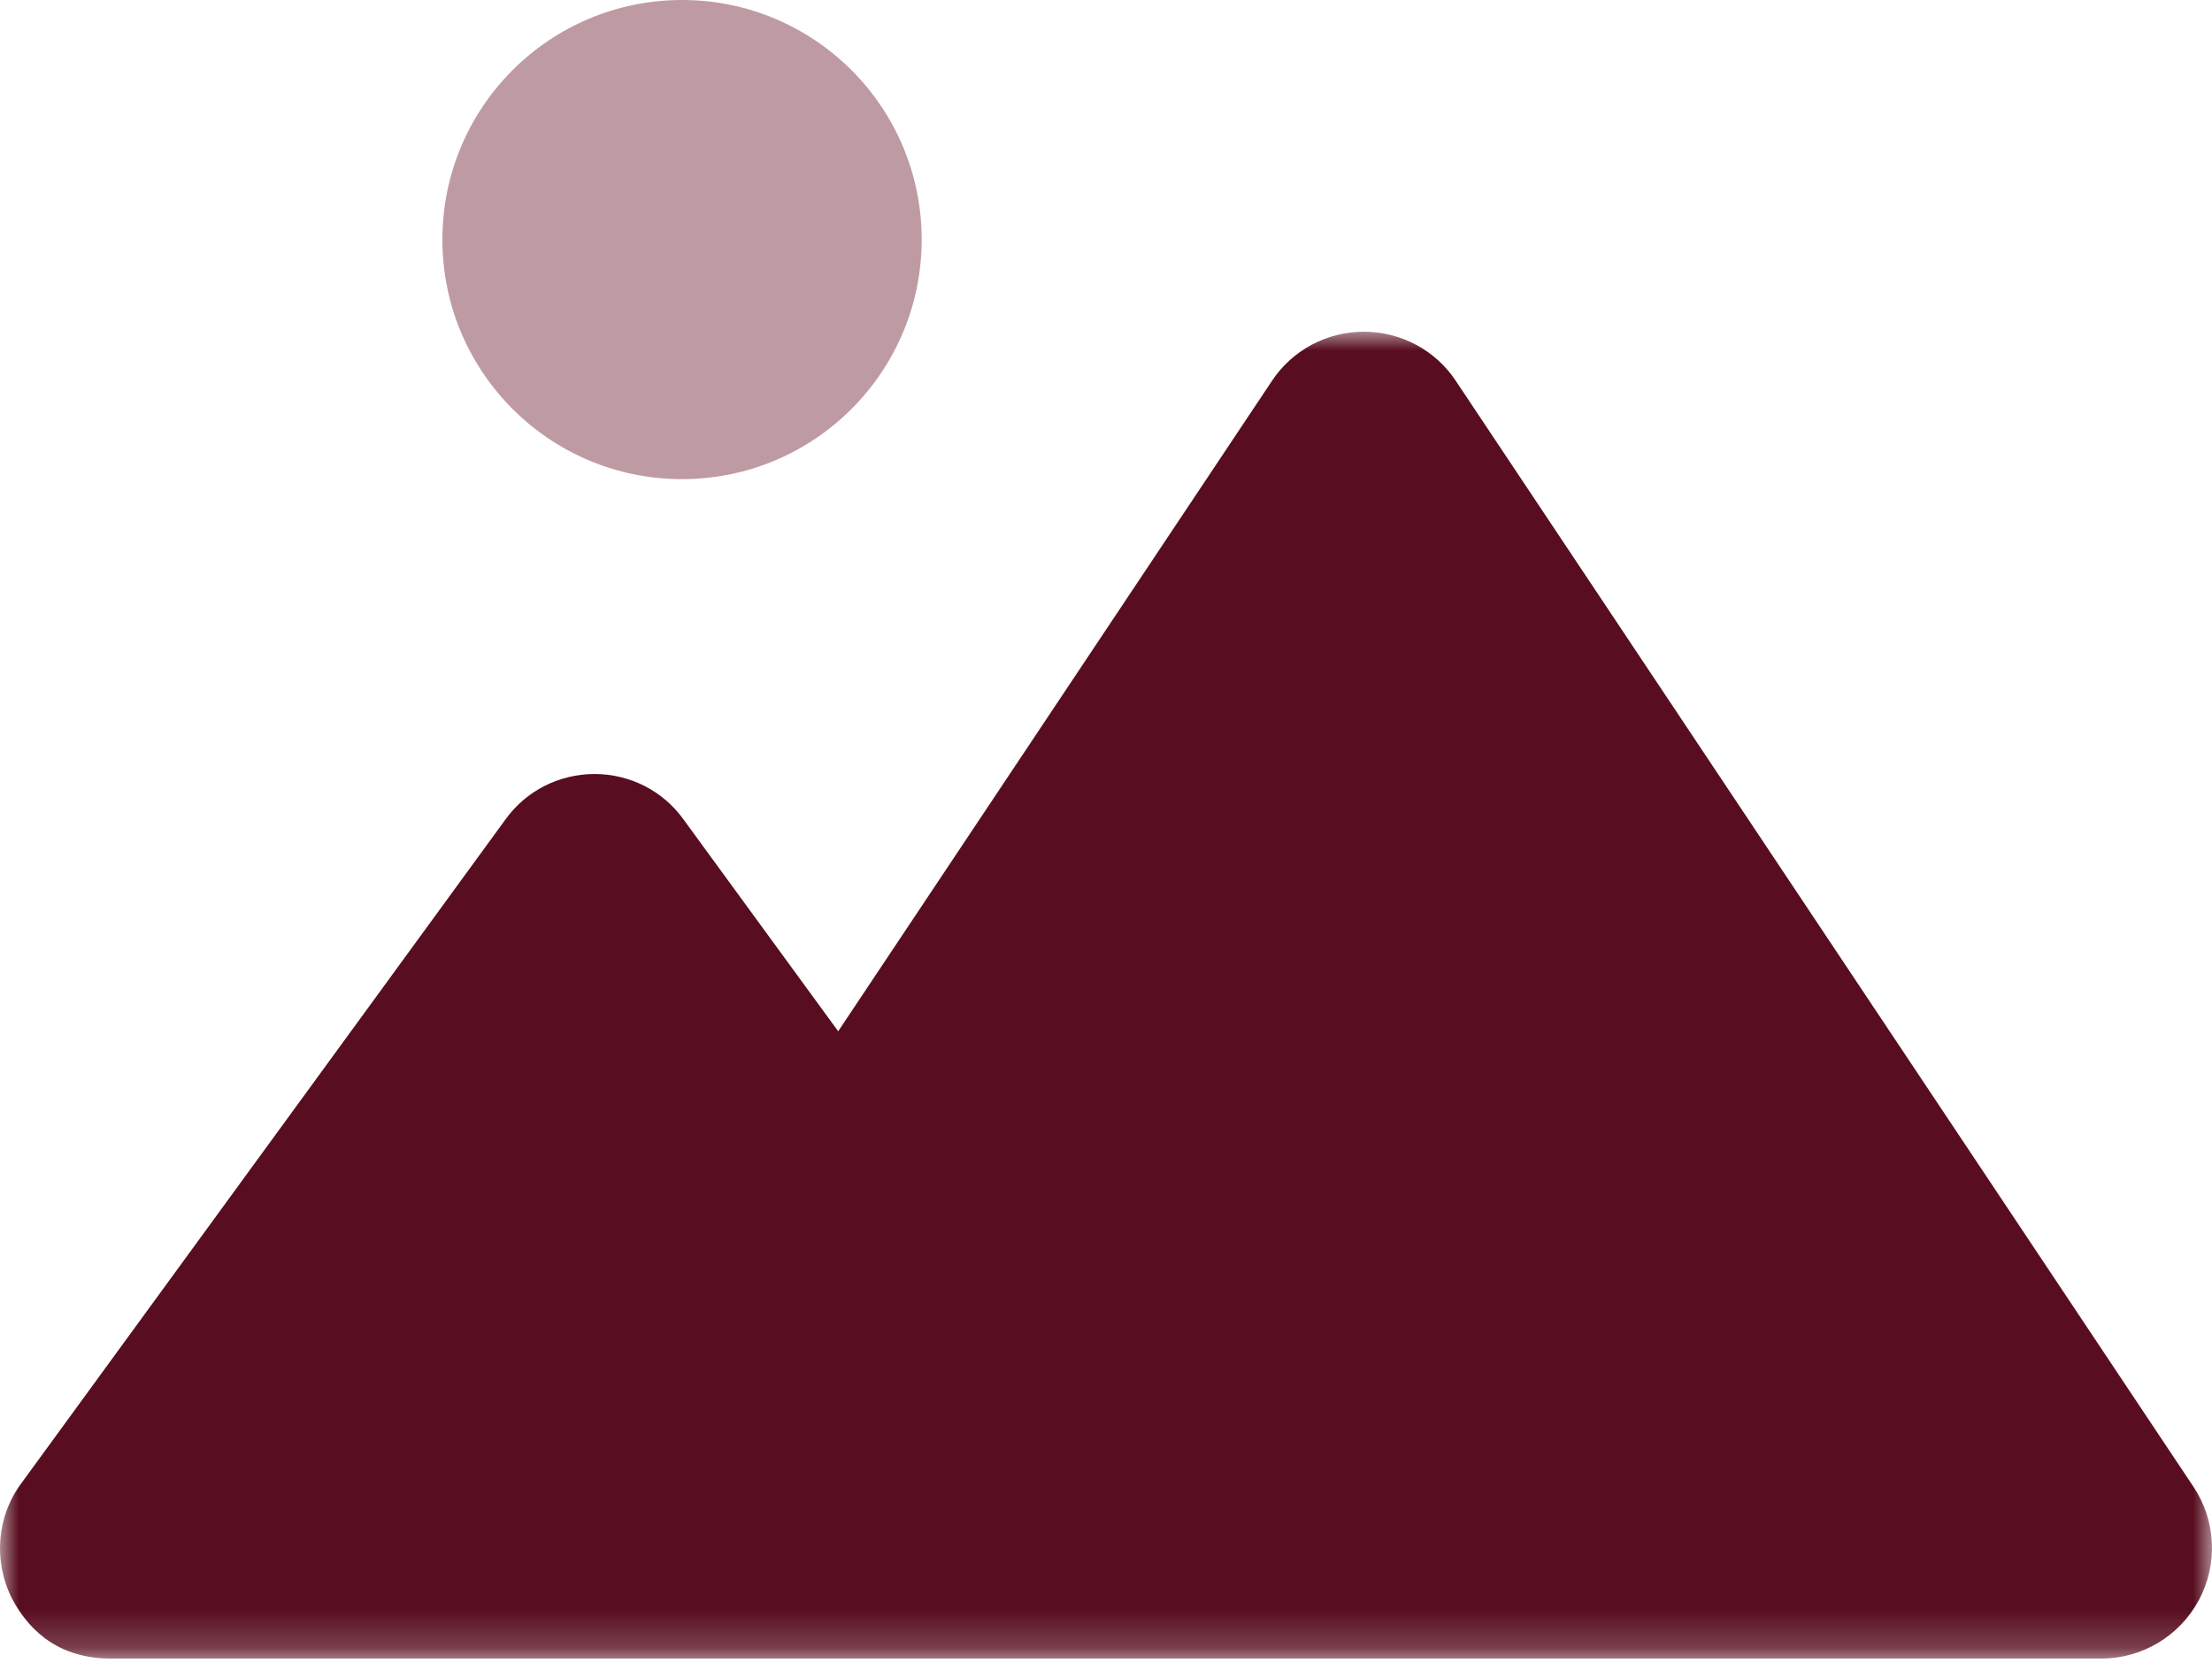 <?xml version="1.0" encoding="UTF-8"?>
<svg width="58px" height="44px" viewBox="0 0 58 44" version="1.1" xmlns="http://www.w3.org/2000/svg" xmlns:xlink="http://www.w3.org/1999/xlink">
    <title>Group 6</title>
    <defs>
        <polygon id="path-1" points="0 0 58 0 58 34.8 0 34.8"></polygon>
    </defs>
    <g id="Page-1" stroke="none" stroke-width="1" fill="none" fill-rule="evenodd">
        <g id="Routendetailseite-Facelift-02" transform="translate(-361, -3349)">
            <g id="Group-6" transform="translate(361, 3349)">
                <g id="Group-3" transform="translate(0, 8.7)">
                    <mask id="mask-2" fill="white">
                        <use xlink:href="#path-1"></use>
                    </mask>
                    <g id="Clip-2"></g>
                    <path d="M57.509,30.287 L38.171,1.288 C37.645,0.492 36.74,0 35.76,0 C34.792,0 33.883,0.484 33.35,1.292 L21.978,18.348 L17.927,12.799 C17.383,12.037 16.512,11.601 15.588,11.601 C14.665,11.601 13.794,12.037 13.249,12.799 L0.564,30.197 C-0.086,31.068 -0.18,32.243 0.312,33.223 C0.819,34.184 1.652,34.8 2.902,34.8 L55.099,34.8 C56.169,34.8 57.149,34.211 57.656,33.268 C58.163,32.318 58.106,31.177 57.509,30.287" id="Fill-1" fill="#580E20" mask="url(#mask-2)"></path>
                </g>
                <path d="M17.883,12.567 C21.354,12.567 24.167,9.754 24.167,6.283 C24.167,2.812 21.354,0 17.883,0 C14.412,0 11.6,2.812 11.6,6.283 C11.6,9.754 14.412,12.567 17.883,12.567" id="Fill-4" fill="#BE9BA3"></path>
            </g>
        </g>
    </g>
</svg>